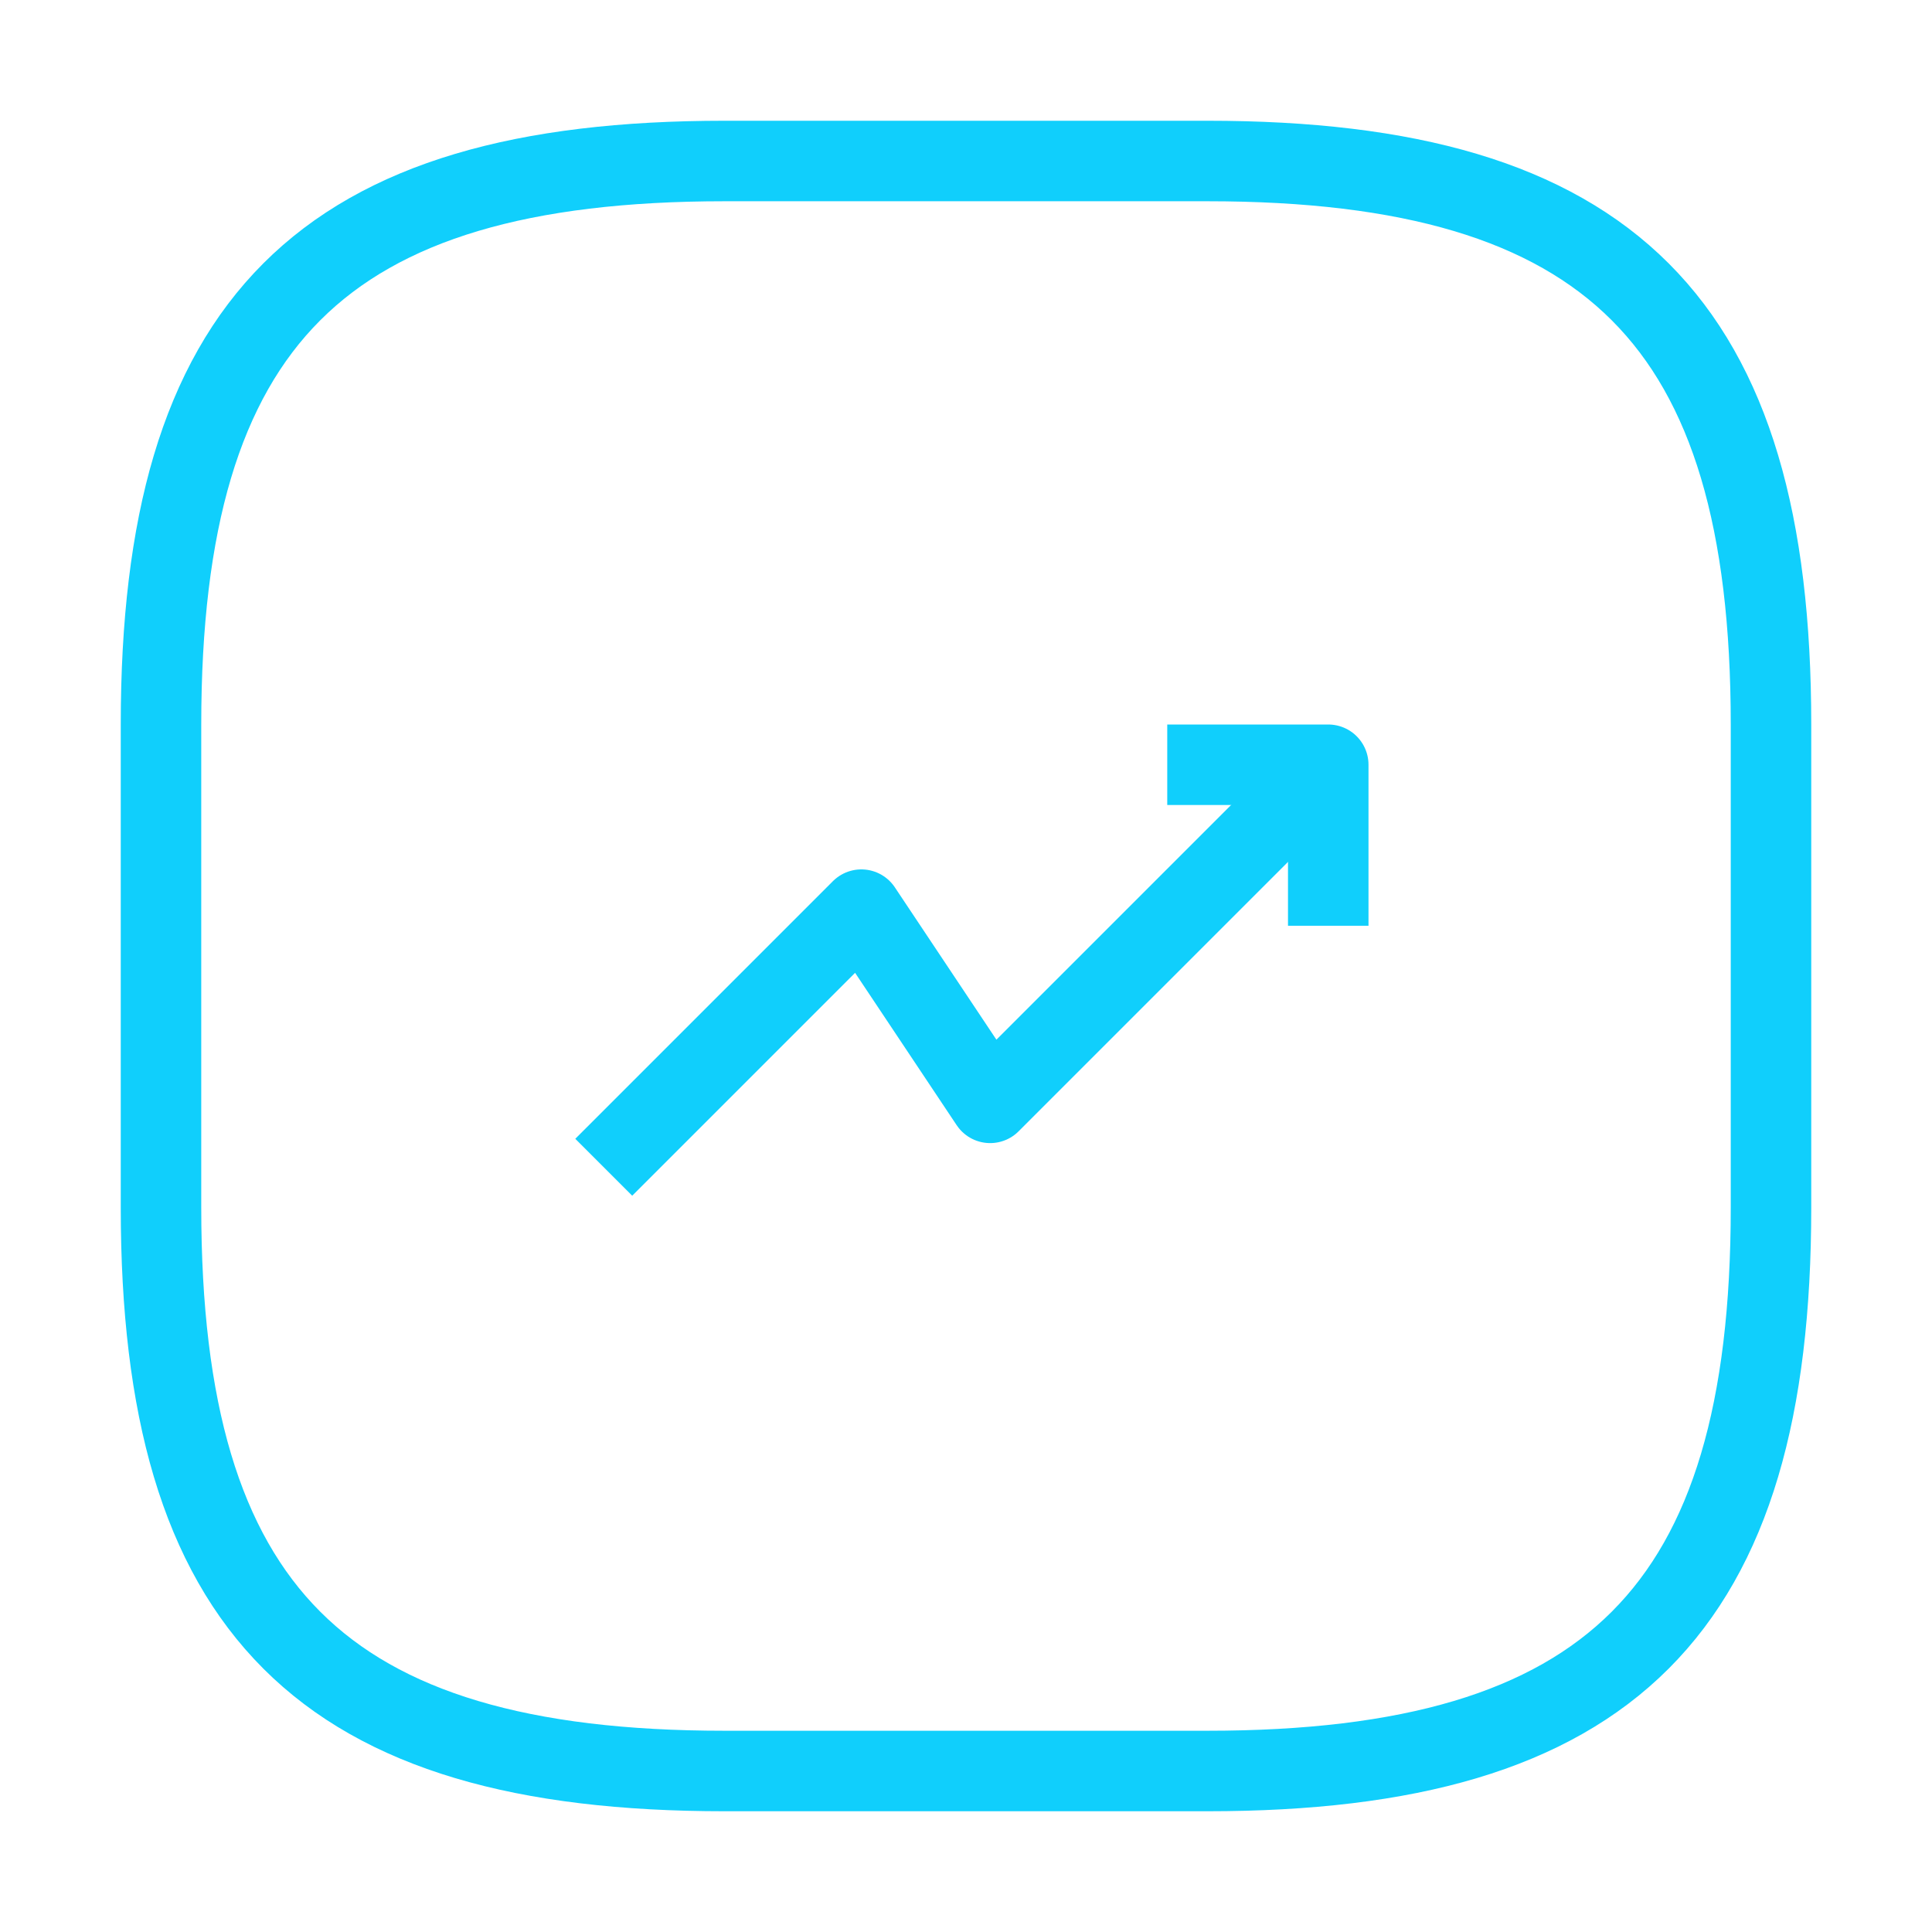 <svg width="24" height="24" viewBox="0 0 24 24" fill="none" xmlns="http://www.w3.org/2000/svg">
<g id="vuesax/linear/trend-up">
<g id="trend-up">
<path id="Vector" d="M16.5 9.5L12.3 13.7L10.7 11.3L7.5 14.5" stroke="#10CFFC" strokeWidth="1.5" strokeLinecap="round" stroke-linejoin="round"/>
<path id="Vector_2" d="M14.5 9.5H16.5V11.5" stroke="#10CFFC" strokeWidth="1.5" strokeLinecap="round" stroke-linejoin="round"/>
<path id="Vector_3" d="M9 22H15C20 22 22 20 22 15V9C22 4 20 2 15 2H9C4 2 2 4 2 9V15C2 20 4 22 9 22Z" stroke="#10CFFC" strokeWidth="1.5" strokeLinecap="round" stroke-linejoin="round"/>
</g>
</g>
</svg>
